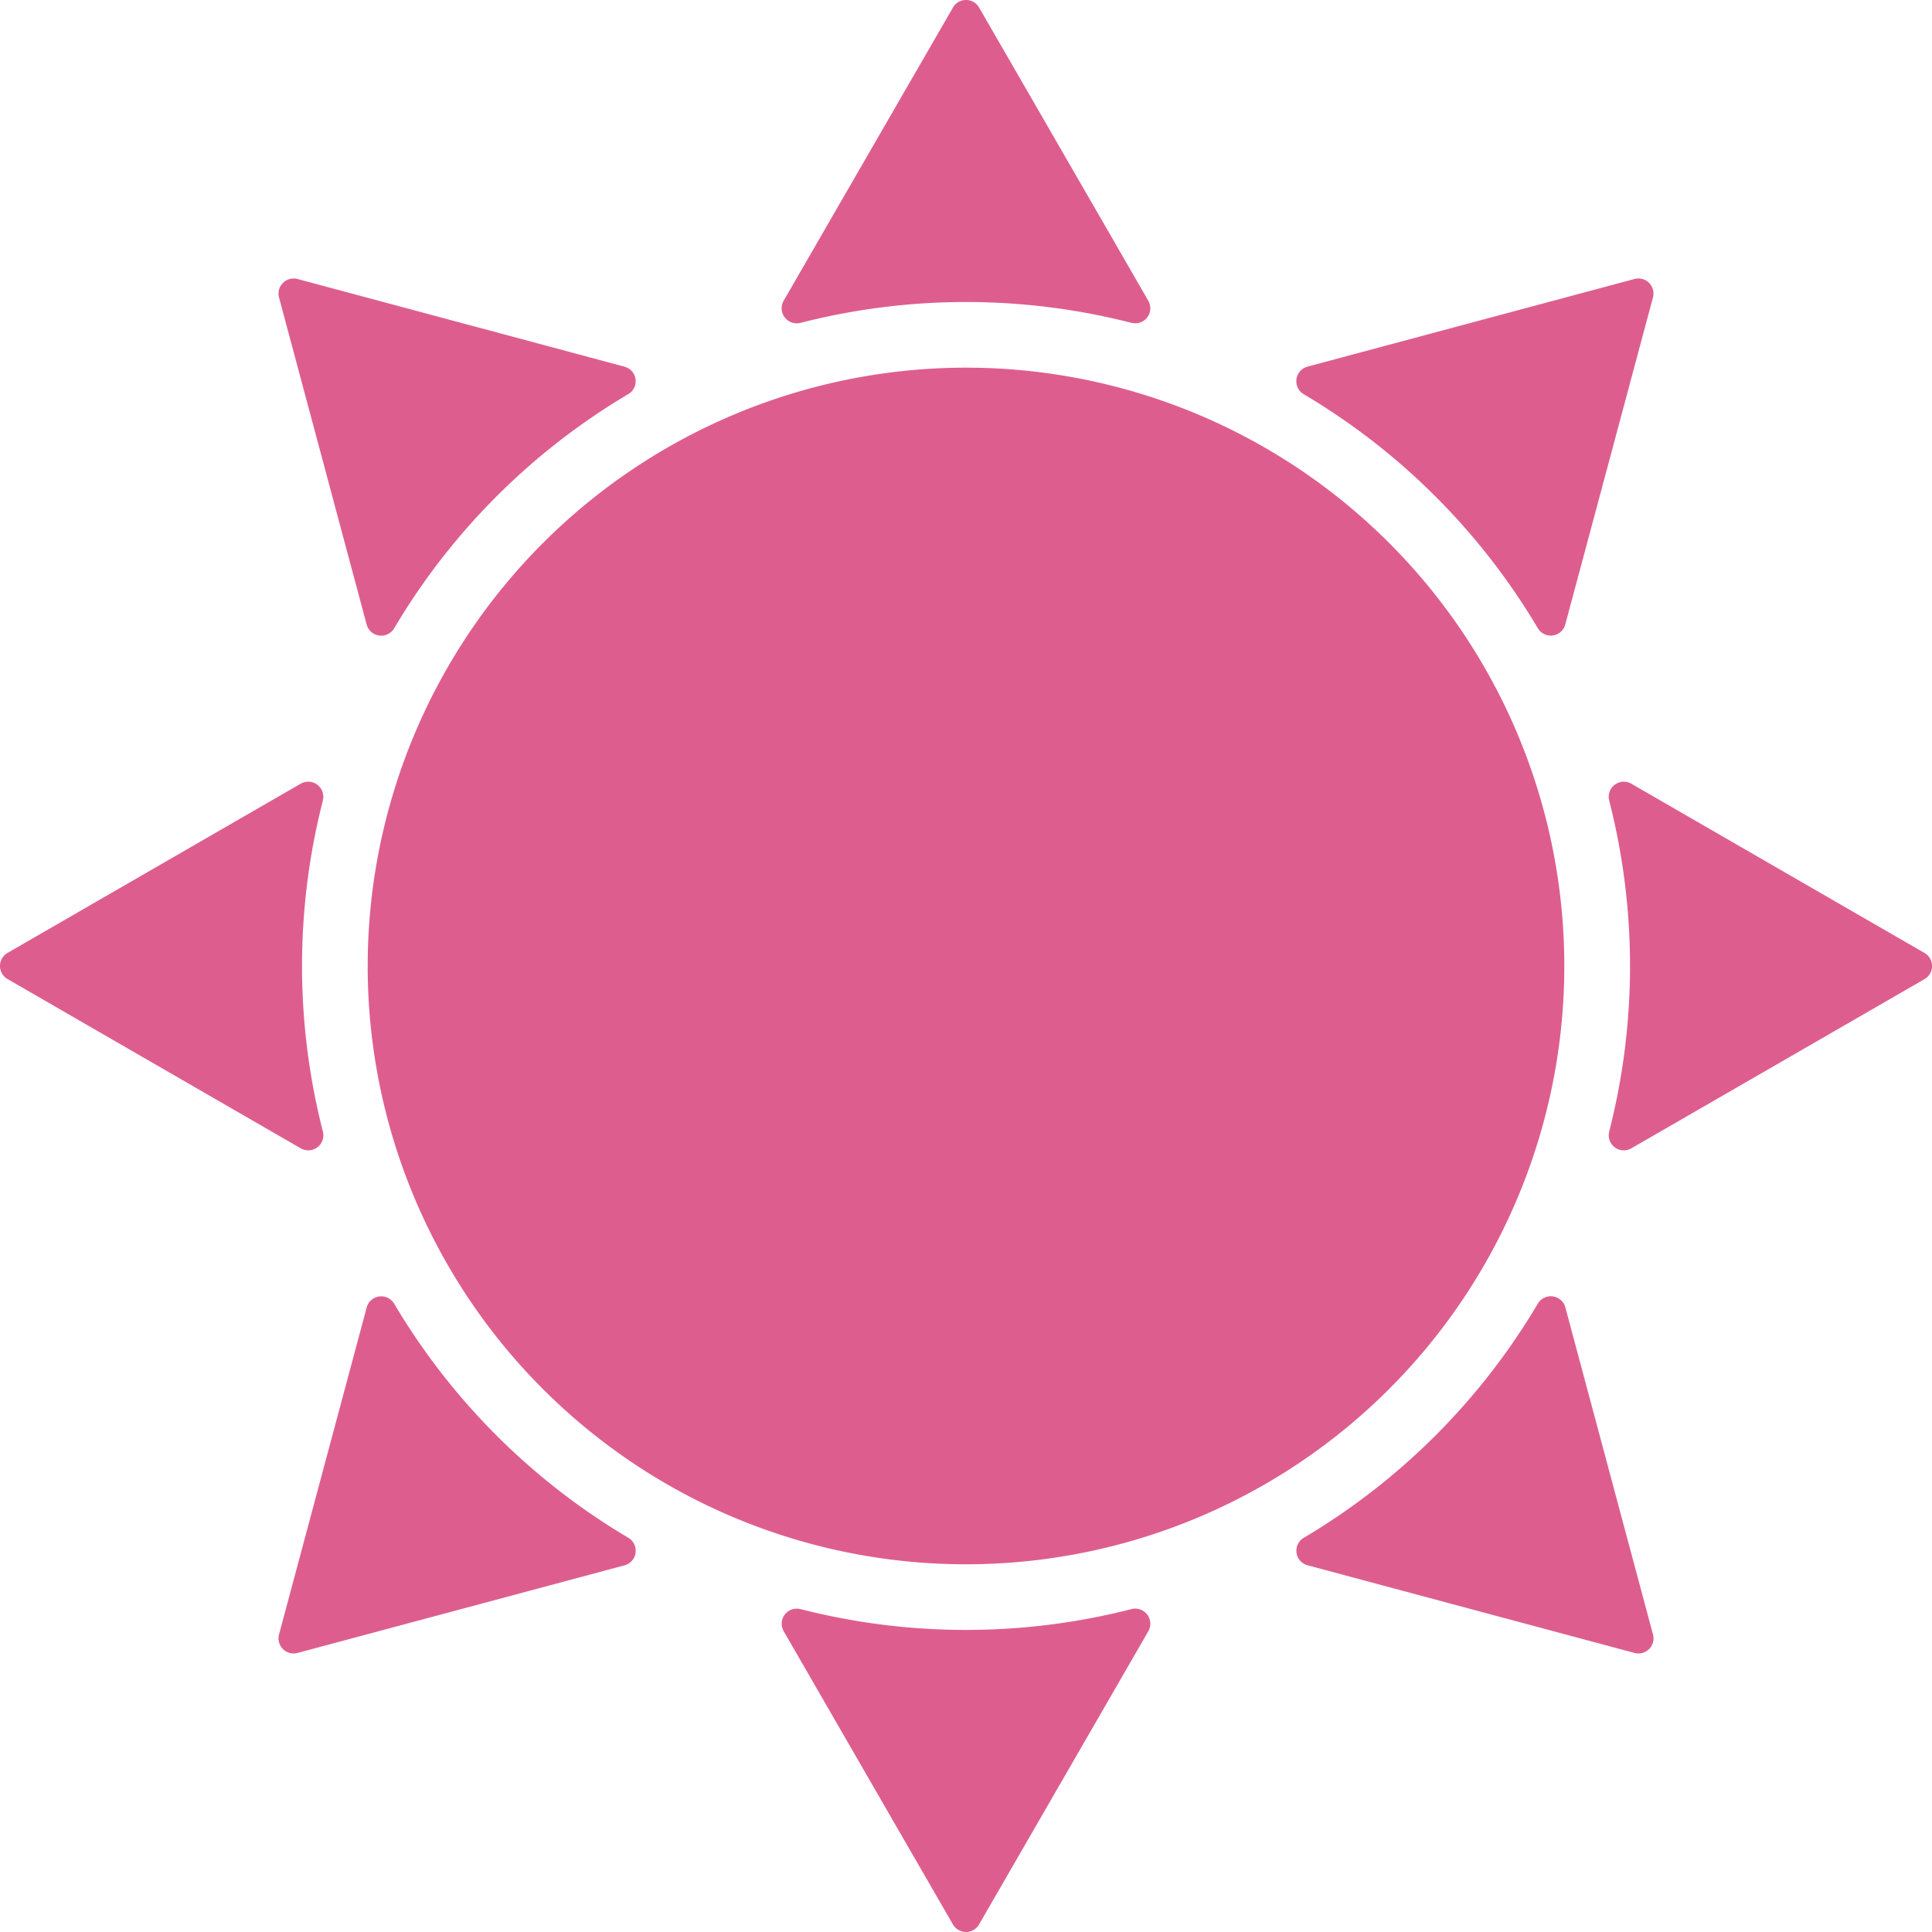 <svg id="グループ_5658" data-name="グループ 5658" xmlns="http://www.w3.org/2000/svg" xmlns:xlink="http://www.w3.org/1999/xlink" width="80" height="80" viewBox="0 0 80 80">
  <defs>
    <clipPath id="clip-path">
      <rect id="長方形_7295" data-name="長方形 7295" width="80" height="80" fill="none"/>
    </clipPath>
  </defs>
  <g id="グループ_5657" data-name="グループ 5657" clip-path="url(#clip-path)">
    <path id="パス_45170" data-name="パス 45170" d="M33.152,66.633a.622.622,0,0,0-.7.912c1.665,2.889,5.571,9.656,7.007,12.141a.624.624,0,0,0,1.082,0c1.435-2.486,5.342-9.252,7.008-12.14a.625.625,0,0,0-.7-.916,27.648,27.648,0,0,1-13.7,0M16.325,53.99a.623.623,0,0,0-1.141.15c-.864,3.22-2.887,10.767-3.63,13.54a.625.625,0,0,0,.765.765L25.86,64.817a.625.625,0,0,0,.151-1.145,27.644,27.644,0,0,1-9.685-9.682m37.666,9.684a.622.622,0,0,0,.15,1.14c3.22.865,10.767,2.887,13.54,3.631a.625.625,0,0,0,.765-.765c-.743-2.772-2.765-10.32-3.628-13.541a.625.625,0,0,0-1.145-.151,27.64,27.64,0,0,1-9.682,9.686M40,15.224A24.775,24.775,0,1,1,15.225,40,24.787,24.787,0,0,1,40,15.224M13.366,33.151a.623.623,0,0,0-.913-.7C9.565,34.116,2.8,38.023.312,39.458a.625.625,0,0,0,0,1.082L12.453,47.55a.625.625,0,0,0,.916-.7,27.633,27.633,0,0,1,0-13.7m53.268,13.7a.622.622,0,0,0,.912.7c2.889-1.665,9.656-5.572,12.141-7.007a.624.624,0,0,0,0-1.082l-12.14-7.009a.625.625,0,0,0-.916.7,27.648,27.648,0,0,1,0,13.7M26.01,16.324a.622.622,0,0,0-.15-1.14c-3.22-.865-10.768-2.888-13.541-3.631a.625.625,0,0,0-.765.765c.742,2.772,2.765,10.32,3.627,13.54a.625.625,0,0,0,1.145.151,27.635,27.635,0,0,1,9.683-9.686m37.666,9.684a.622.622,0,0,0,1.14-.15c.865-3.22,2.887-10.768,3.631-13.54a.625.625,0,0,0-.765-.765L54.14,15.182a.625.625,0,0,0-.151,1.144,27.655,27.655,0,0,1,9.686,9.683M46.848,13.365a.622.622,0,0,0,.7-.912C45.884,9.564,41.977,2.8,40.542.312a.624.624,0,0,0-1.082,0C38.023,2.8,34.117,9.564,32.45,12.452a.625.625,0,0,0,.7.916,27.648,27.648,0,0,1,13.7,0" transform="translate(0 0)" fill="#de5d8f" fill-rule="evenodd"/>
  </g>
</svg>
